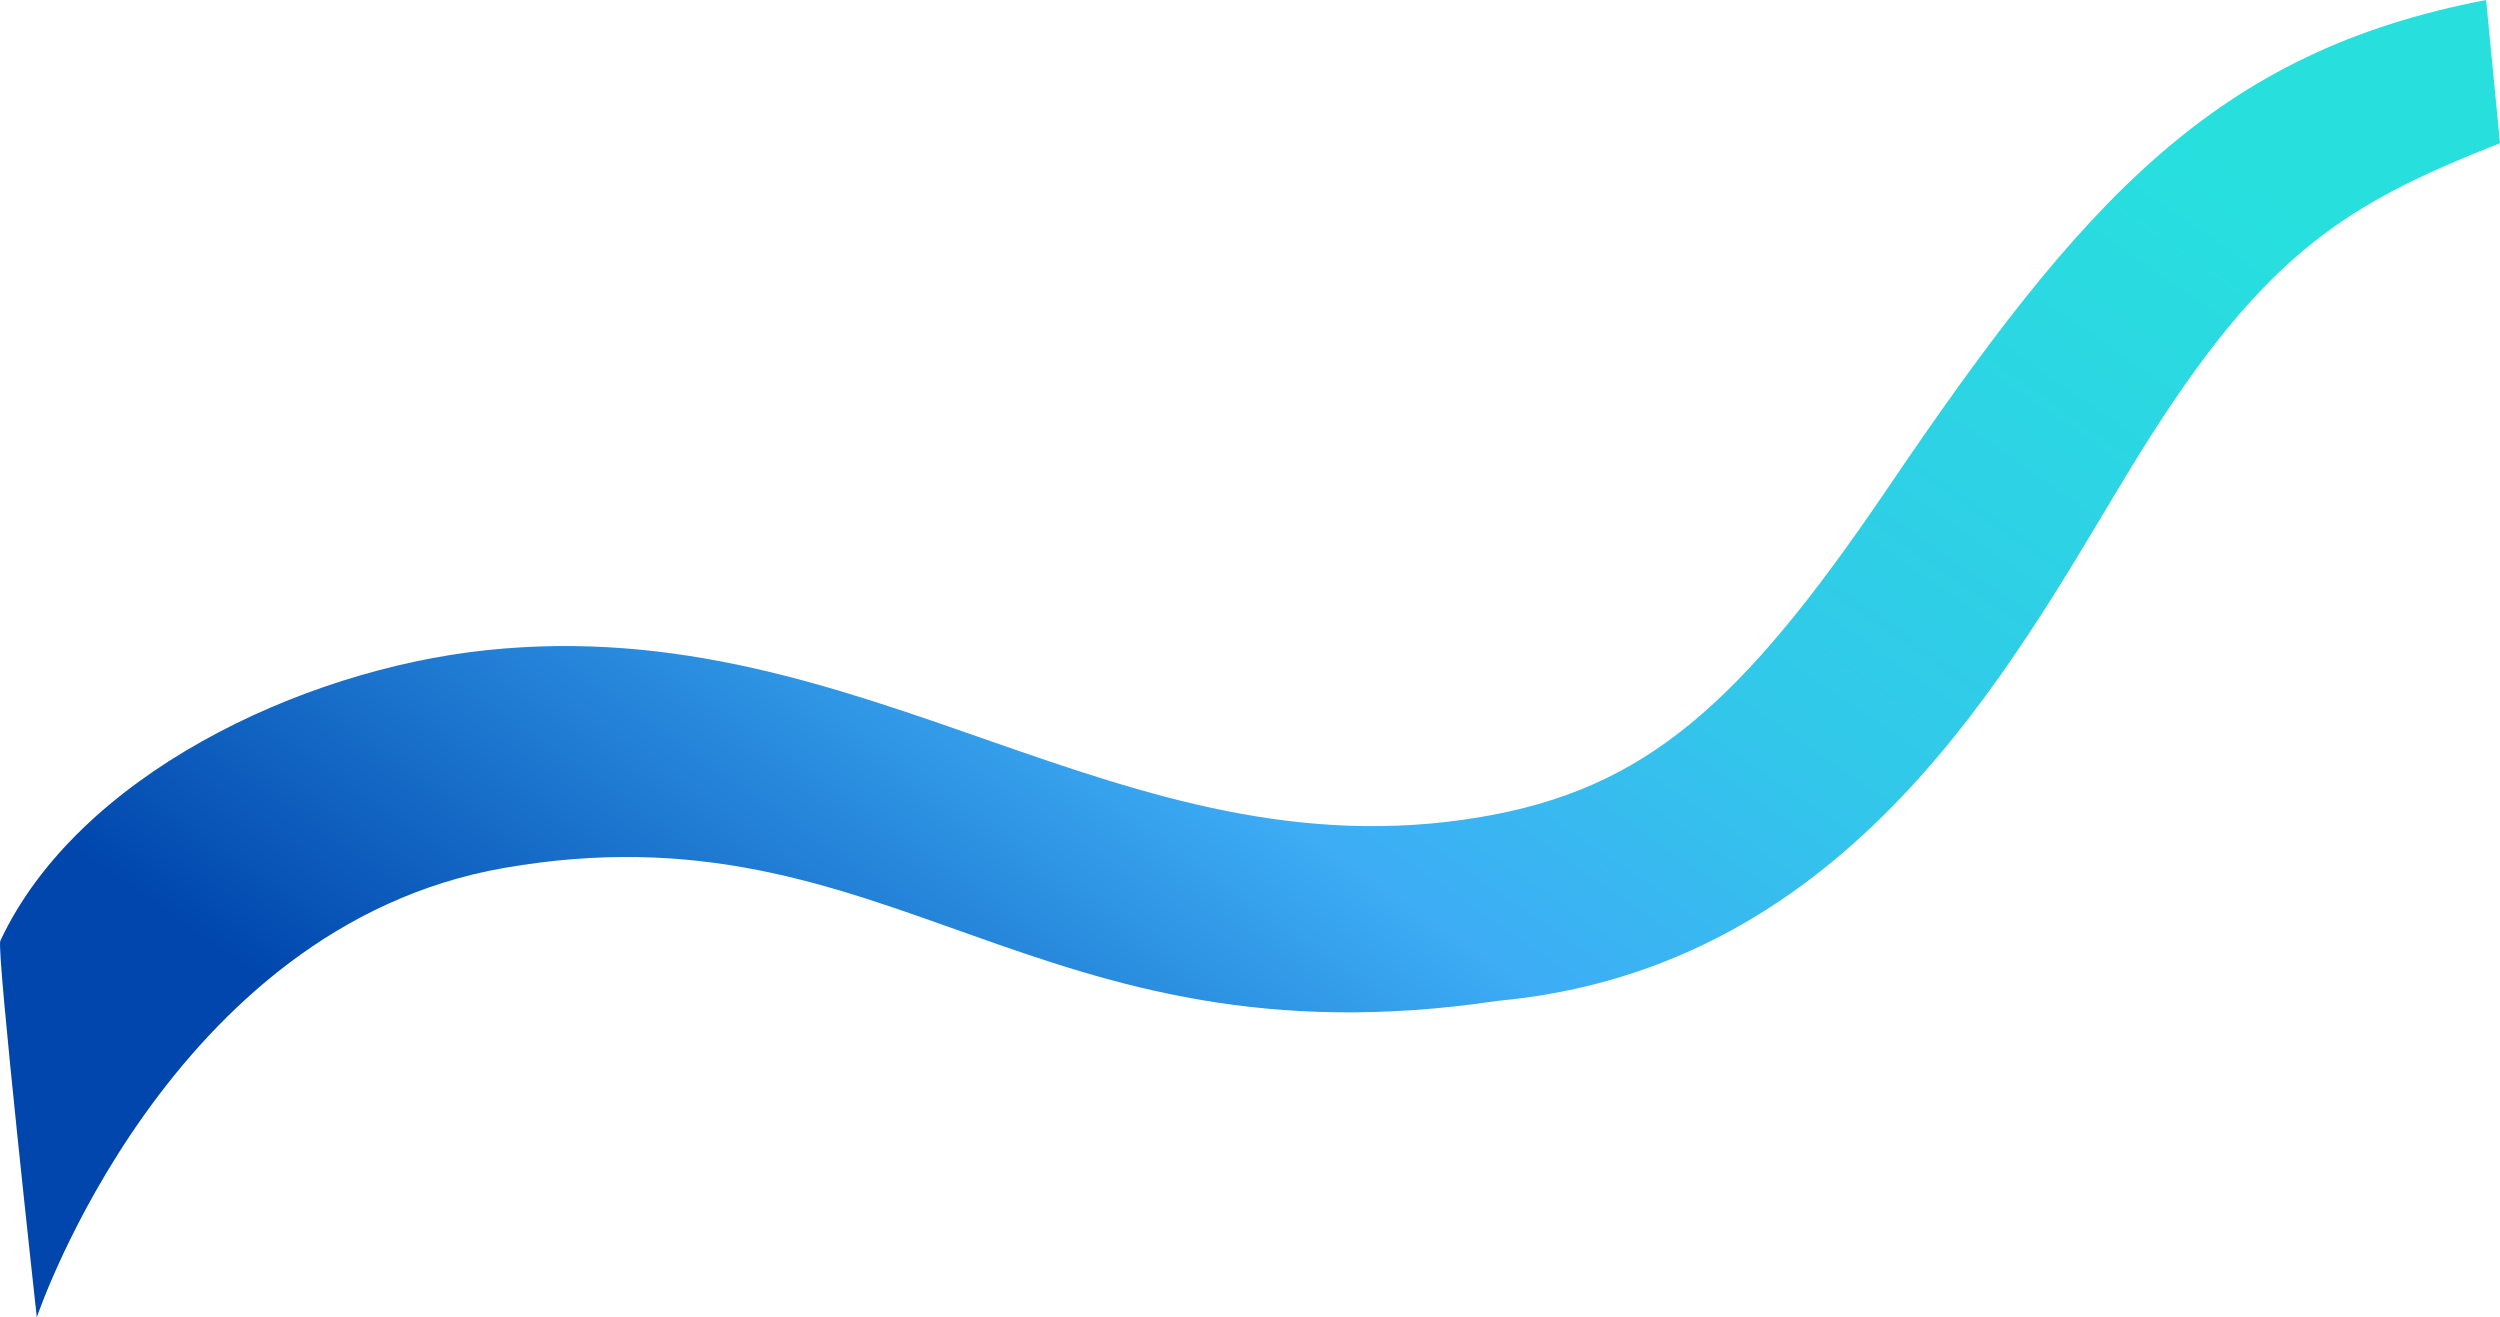 <svg 
 xmlns="http://www.w3.org/2000/svg"
 xmlns:xlink="http://www.w3.org/1999/xlink"
 width="1598px" height="842px">
<defs>
<linearGradient id="PSgrad_0" x1="79.864%" x2="0%" y1="0%" y2="60.182%">
  <stop offset="0%" stop-color="rgb(39,224,222)" stop-opacity="1" />
  <stop offset="41%" stop-color="rgb(50,199,234)" stop-opacity="1" />
  <stop offset="60%" stop-color="rgb(61,173,245)" stop-opacity="1" />
  <stop offset="100%" stop-color="rgb(0,70,173)" stop-opacity="1" />
</linearGradient>

</defs>
<path fill-rule="evenodd"  fill="url(#PSgrad_0)"
 d="M1589.126,-0.000 C1415.766,33.086 1331.366,127.951 1206.257,312.552 C1112.144,451.416 1050.997,504.633 945.926,522.339 C715.935,561.094 554.299,389.740 310.681,415.620 C191.529,428.278 49.326,496.226 0.193,601.426 C-2.405,606.988 23.526,842.013 23.526,842.013 C23.526,842.013 107.486,592.198 322.255,554.784 C569.966,511.630 659.764,684.118 957.350,639.737 C1183.505,618.849 1285.889,424.818 1359.315,303.560 C1443.843,163.968 1495.706,131.844 1598.003,91.533 L1589.126,-0.000 Z"/>
</svg>